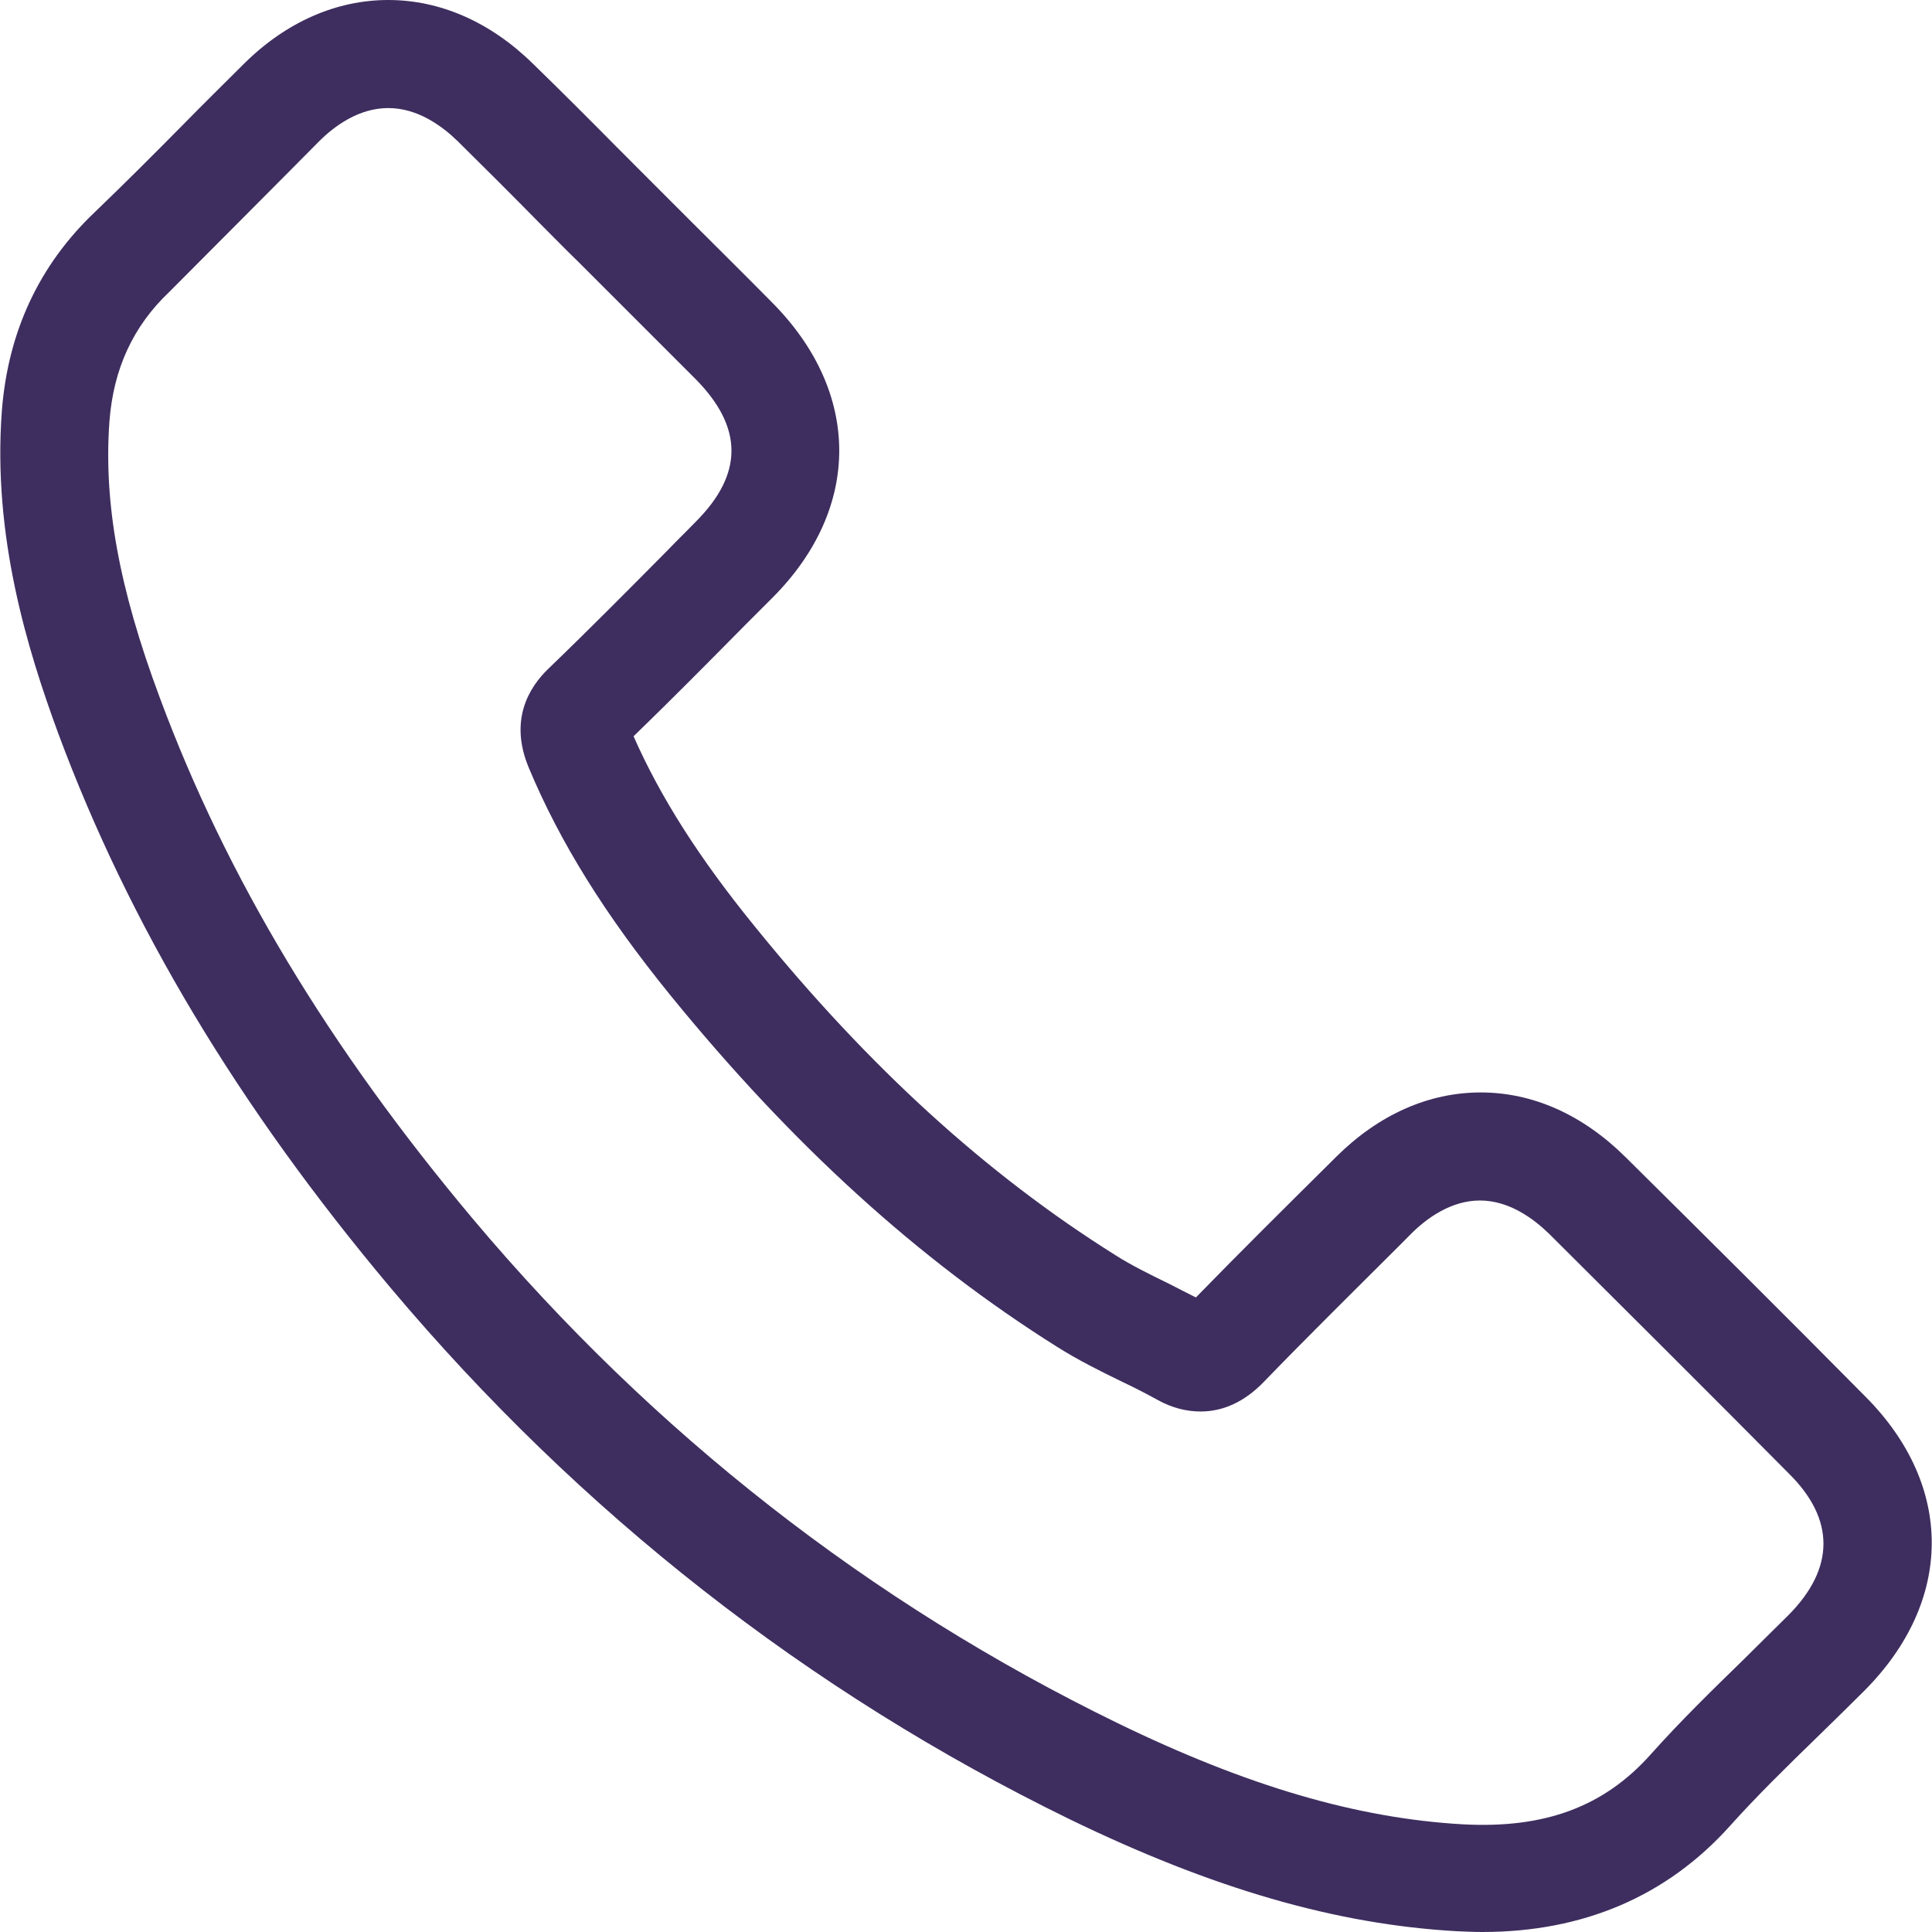 <svg width="29" height="29" viewBox="0 0 29 29" fill="none" xmlns="http://www.w3.org/2000/svg">
<g clip-path="url(#clip0_1_1242)">
<path d="M28.009 20.972C26.794 19.744 25.578 18.535 24.399 17.368C23.759 16.733 23.01 16.398 22.226 16.398C21.442 16.398 20.693 16.733 20.059 17.362L19.897 17.523C19.256 18.158 18.592 18.817 17.951 19.475C17.82 19.409 17.688 19.343 17.562 19.277C17.269 19.134 16.987 18.996 16.742 18.84C14.814 17.631 13.042 16.021 11.33 13.907C10.498 12.884 9.917 11.974 9.51 11.052C10.079 10.501 10.636 9.938 11.18 9.387L11.599 8.968C12.934 7.627 12.928 5.891 11.593 4.544C11.186 4.131 10.767 3.718 10.366 3.317L9.827 2.778L9.259 2.209C8.851 1.796 8.426 1.371 8.001 0.958C7.361 0.329 6.606 0 5.828 0C5.05 0 4.295 0.329 3.661 0.958C3.356 1.263 3.044 1.569 2.751 1.868C2.32 2.305 1.871 2.754 1.422 3.185C0.584 3.981 0.117 4.987 0.027 6.178C-0.111 8.052 0.41 9.746 0.877 11.016C1.943 13.883 3.571 16.601 5.858 19.325C8.708 22.714 12.138 25.396 16.053 27.306C18.209 28.353 20.059 28.886 21.861 28.988C21.992 28.994 22.124 29 22.25 29C23.77 29 25.022 28.461 25.968 27.407C26.375 26.953 26.812 26.527 27.273 26.078C27.506 25.851 27.746 25.617 27.985 25.378C29.326 24.031 29.332 22.307 28.009 20.972ZM26.848 24.241C26.62 24.468 26.387 24.695 26.159 24.923C25.698 25.372 25.219 25.839 24.776 26.336C24.076 27.12 23.19 27.449 21.962 27.384C20.376 27.294 18.73 26.815 16.772 25.863C13.06 24.055 9.803 21.511 7.103 18.302C4.936 15.721 3.397 13.165 2.398 10.471C1.781 8.819 1.554 7.537 1.643 6.322C1.703 5.538 1.997 4.897 2.541 4.382C3.002 3.921 3.457 3.46 3.9 3.017C4.194 2.724 4.493 2.419 4.792 2.119C5.02 1.892 5.385 1.622 5.828 1.622C6.271 1.622 6.636 1.892 6.87 2.119C7.283 2.526 7.708 2.951 8.109 3.359C8.301 3.55 8.486 3.742 8.678 3.927L9.217 4.466L10.438 5.687C11.156 6.412 11.162 7.112 10.444 7.831C10.306 7.974 10.162 8.112 10.025 8.256C9.444 8.842 8.839 9.453 8.235 10.034C7.935 10.321 7.642 10.812 7.935 11.519C8.402 12.638 9.079 13.728 10.061 14.937C11.887 17.182 13.79 18.912 15.868 20.217C16.191 20.421 16.52 20.583 16.838 20.738C17.029 20.828 17.203 20.918 17.377 21.014C17.592 21.133 17.808 21.187 18.023 21.187C18.364 21.187 18.682 21.038 18.963 20.75C19.64 20.05 20.346 19.355 21.023 18.679L21.184 18.517C21.412 18.29 21.777 18.02 22.214 18.02C22.651 18.02 23.016 18.29 23.25 18.517C24.423 19.685 25.638 20.894 26.848 22.115C27.548 22.804 27.542 23.54 26.848 24.241Z" fill="#3E2E5F"/>
</g>
<defs>
<clipPath id="clip0_1_1242">
<rect width="29" height="29" fill="white"/>
</clipPath>
</defs>
</svg>
